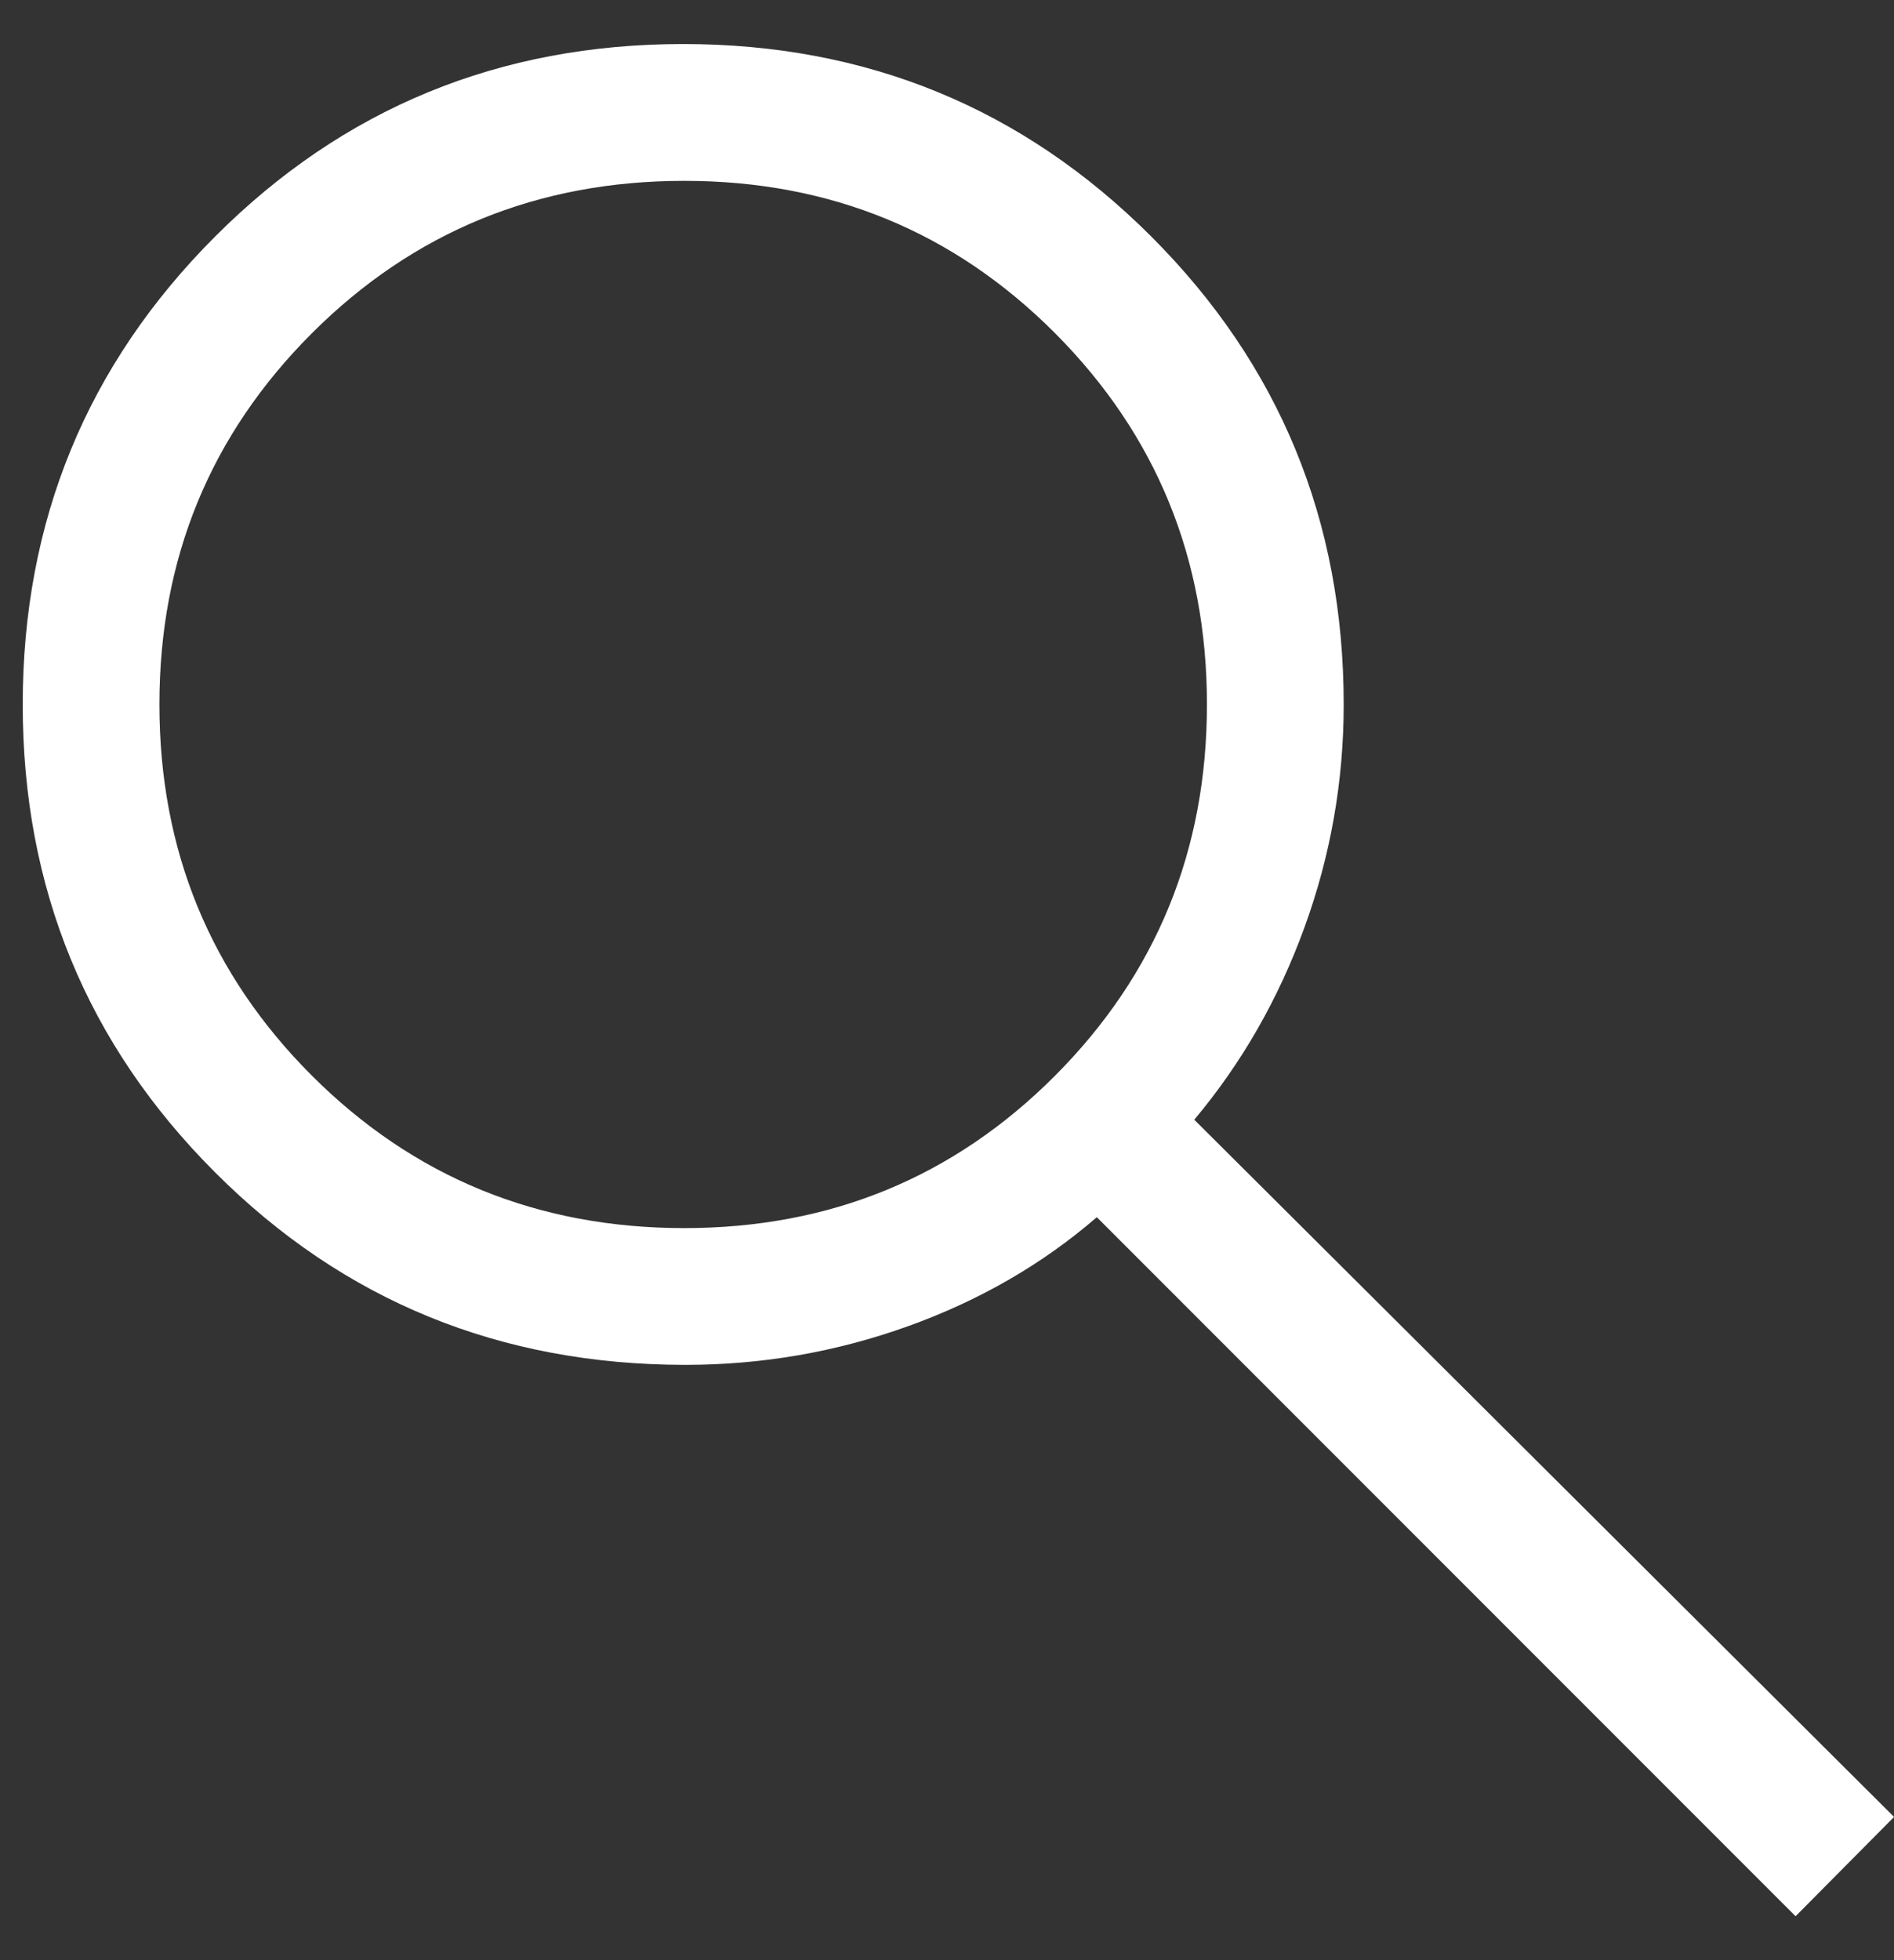 <svg width="29" height="30" viewBox="0 0 29 30" fill="none" xmlns="http://www.w3.org/2000/svg">
<rect x="0" y="0" width="29" height="30" fill="#333333" stroke="none"/>
<path d="M27.493 29.328L16.794 18.629C15.963 19.347 14.999 19.904 13.902 20.298C12.805 20.692 11.669 20.889 10.495 20.889C7.659 20.889 5.258 19.908 3.294 17.944C1.33 15.981 0.348 13.594 0.348 10.784C0.348 7.974 1.329 5.586 3.293 3.621C5.256 1.656 7.645 0.674 10.459 0.674C13.273 0.674 15.662 1.656 17.627 3.619C19.591 5.583 20.574 7.971 20.574 10.782C20.574 11.957 20.374 13.093 19.974 14.192C19.575 15.29 19.012 16.272 18.286 17.137L29.001 27.808L27.493 29.328ZM10.478 18.796C12.711 18.796 14.603 18.018 16.154 16.464C17.704 14.909 18.48 13.015 18.48 10.781C18.48 8.548 17.704 6.654 16.154 5.099C14.603 3.545 12.711 2.768 10.478 2.768C8.235 2.768 6.334 3.545 4.777 5.099C3.22 6.654 2.441 8.548 2.441 10.781C2.441 13.015 3.22 14.909 4.777 16.464C6.334 18.018 8.235 18.796 10.478 18.796Z" fill="white"/>
</svg>
